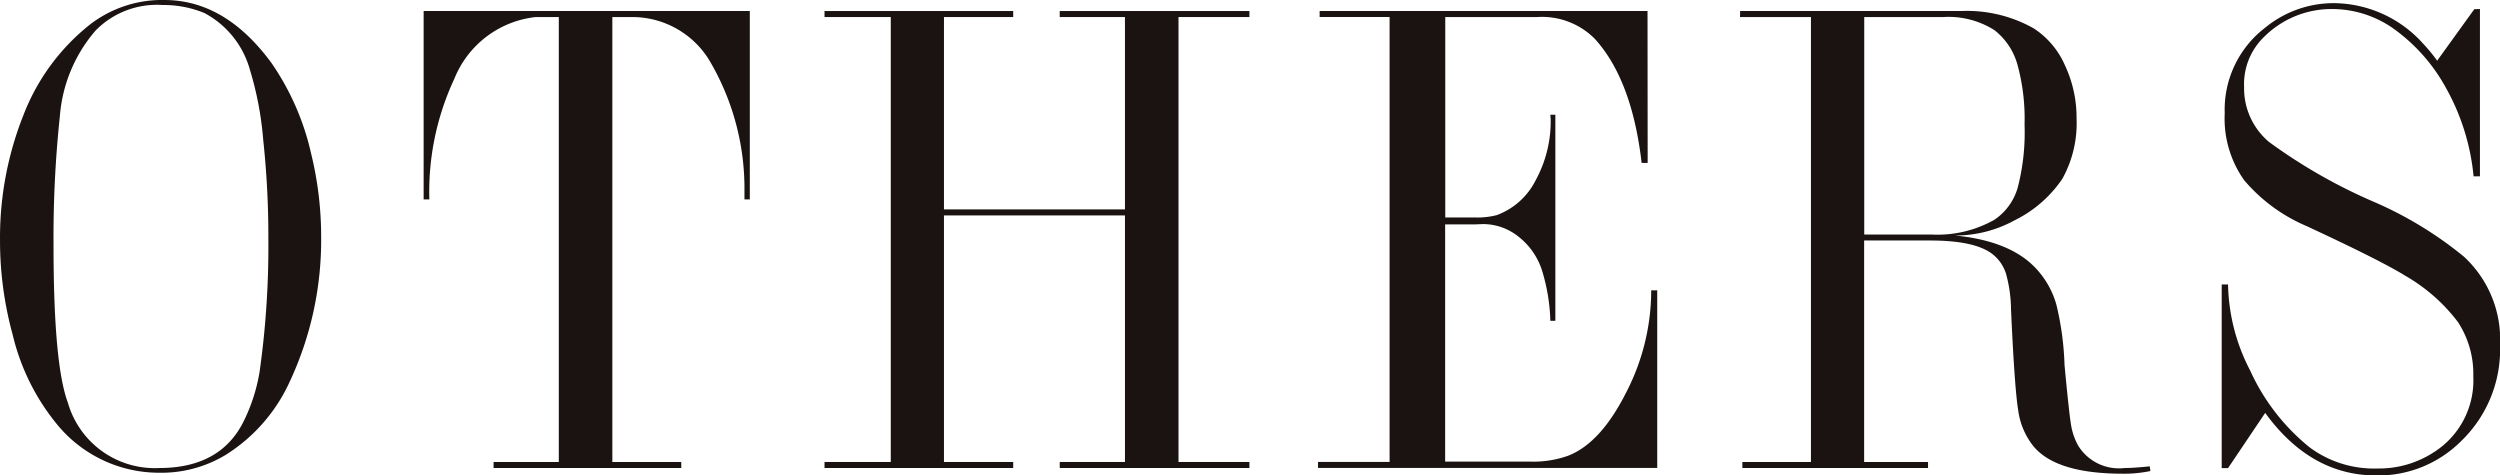 <svg xmlns="http://www.w3.org/2000/svg" width="171.554" height="32.622" viewBox="0 0 171.554 32.622">
  <g id="h-product-others" transform="translate(333.442 1713.139)">
    <path id="パス_523" data-name="パス 523" d="M-322.17-1713.139q4.2,0,7.369,4.339a17.825,17.825,0,0,1,2.709,6.2,23.952,23.952,0,0,1,.688,5.739,22.925,22.925,0,0,1-2.18,9.963,11.583,11.583,0,0,1-4.385,4.982,8.525,8.525,0,0,1-4.568,1.217,9.045,9.045,0,0,1-6.979-3.305,15.23,15.23,0,0,1-3.053-6.153,24.431,24.431,0,0,1-.872-6.52,22.736,22.736,0,0,1,1.607-8.563,14.628,14.628,0,0,1,4.546-6.2A8.09,8.09,0,0,1-322.17-1713.139Zm-.115.344a5.887,5.887,0,0,0-4.591,1.745,10.179,10.179,0,0,0-2.457,5.877,78.982,78.982,0,0,0-.436,8.861q0,8.173.987,10.813a6.2,6.2,0,0,0,6.268,4.476q4.224,0,5.808-3.237a12.043,12.043,0,0,0,1.079-3.375,61.524,61.524,0,0,0,.6-9.137,62.184,62.184,0,0,0-.356-6.807,22.621,22.621,0,0,0-.907-4.764,6.322,6.322,0,0,0-3.122-3.9A7.316,7.316,0,0,0-322.285-1712.795Z" transform="translate(0 0)" fill="#1a1311"/>
    <path id="パス_524" data-name="パス 524" d="M-266.541-1711.979v12.925h-.367v-.574a17.248,17.248,0,0,0-2.457-9.046,6.2,6.2,0,0,0-5.3-2.892h-1.309v30.532h4.729v.413h-12.879v-.413h4.476v-30.532h-1.584a6.809,6.809,0,0,0-5.579,4.224,18.314,18.314,0,0,0-1.721,8.288h-.391v-12.925Z" transform="translate(-15.448 -0.403)" fill="#1a1311"/>
    <path id="パス_525" data-name="パス 525" d="M-217.639-1711.979v.413h-4.867v30.532h4.867v.413h-13.016v-.413h4.476v-16.919H-238.6v16.919h4.752v.413h-12.948v-.413h4.546v-30.532h-4.546v-.413h12.948v.413H-238.6v13.2h12.42v-13.2h-4.476v-.413Z" transform="translate(-30.066 -0.403)" fill="#1a1311"/>
    <path id="パス_526" data-name="パス 526" d="M-172.312-1701.556h-.413q-.667-5.739-3.237-8.54a5.107,5.107,0,0,0-3.949-1.469h-6.29v13.751h2a5.3,5.3,0,0,0,1.538-.161,4.871,4.871,0,0,0,2.663-2.387,8.42,8.42,0,0,0,1.033-4.2c0-.031-.008-.13-.023-.3h.344v14.141h-.344a12.9,12.9,0,0,0-.574-3.466,4.8,4.8,0,0,0-1.6-2.3,3.881,3.881,0,0,0-2.445-.872l-.6.023h-2v16.277h5.854a7.146,7.146,0,0,0,2.548-.39q2.25-.849,4.006-4.328a15.245,15.245,0,0,0,1.733-7.037h.413v12.19h-23.279v-.413h4.913v-30.532h-4.8v-.413h22.5Z" transform="translate(-48.065 -0.403)" fill="#1a1311"/>
    <path id="パス_527" data-name="パス 527" d="M-150.58-1711.979h15.152a9.321,9.321,0,0,1,5,1.194,5.773,5.773,0,0,1,2.135,2.525,8.434,8.434,0,0,1,.8,3.65,7.855,7.855,0,0,1-.976,4.144,8.475,8.475,0,0,1-3.294,2.858,8.446,8.446,0,0,1-4.086,1.033q3.856.367,5.624,2.318a6.039,6.039,0,0,1,1.343,2.411,20.119,20.119,0,0,1,.563,4.155q.3,3.191.436,4.041a4.393,4.393,0,0,0,.5,1.492,3.286,3.286,0,0,0,3.191,1.538q.6,0,1.722-.115l.046.322a8.672,8.672,0,0,1-1.905.183q-4.5,0-6.083-1.837a4.968,4.968,0,0,1-1.079-2.468q-.253-1.5-.5-6.968a9.535,9.535,0,0,0-.345-2.457,2.761,2.761,0,0,0-.918-1.332q-1.194-.941-4.293-.941h-4.523v15.2h4.385v.413h-12.741v-.413h4.706v-30.532h-4.867Zm8.517.413v14.922h4.591a7.946,7.946,0,0,0,4.339-1.01,3.967,3.967,0,0,0,1.6-2.2,15.005,15.005,0,0,0,.471-4.316,14.047,14.047,0,0,0-.494-4.155,4.542,4.542,0,0,0-1.572-2.342,5.882,5.882,0,0,0-3.49-.9Z" transform="translate(-63.452 -0.403)" fill="#1a1311"/>
    <path id="パス_528" data-name="パス 528" d="M-82.254-1712.41v11.479h-.436a15.371,15.371,0,0,0-1.905-6.083,12.165,12.165,0,0,0-3.328-3.857,7.316,7.316,0,0,0-4.5-1.538,6.551,6.551,0,0,0-4.66,1.928,4.5,4.5,0,0,0-1.354,3.421,4.8,4.8,0,0,0,1.7,3.765,36.935,36.935,0,0,0,7.346,4.178,25.963,25.963,0,0,1,6.038,3.7,7.738,7.738,0,0,1,2.479,6.061,8.74,8.74,0,0,1-2.709,6.635,8.046,8.046,0,0,1-5.785,2.319q-4.5,0-7.622-4.293l-2.548,3.788h-.436v-12.6h.436a13.237,13.237,0,0,0,1.515,5.9,14.444,14.444,0,0,0,4.087,5.28,7.42,7.42,0,0,0,4.66,1.447,6.893,6.893,0,0,0,3.834-1.1,5.833,5.833,0,0,0,2.732-5.234,6.479,6.479,0,0,0-1.056-3.719,12.06,12.06,0,0,0-3.6-3.168q-1.7-1.055-6.8-3.421a11.491,11.491,0,0,1-4.27-3.145,7.31,7.31,0,0,1-1.331-4.592,7.08,7.08,0,0,1,2.755-5.854,7.413,7.413,0,0,1,4.729-1.7,8.312,8.312,0,0,1,6.13,2.778,11.25,11.25,0,0,1,.964,1.171l2.549-3.535Z" transform="translate(-81.011 -0.11)" fill="#1a1311"/>
  </g>
</svg>
